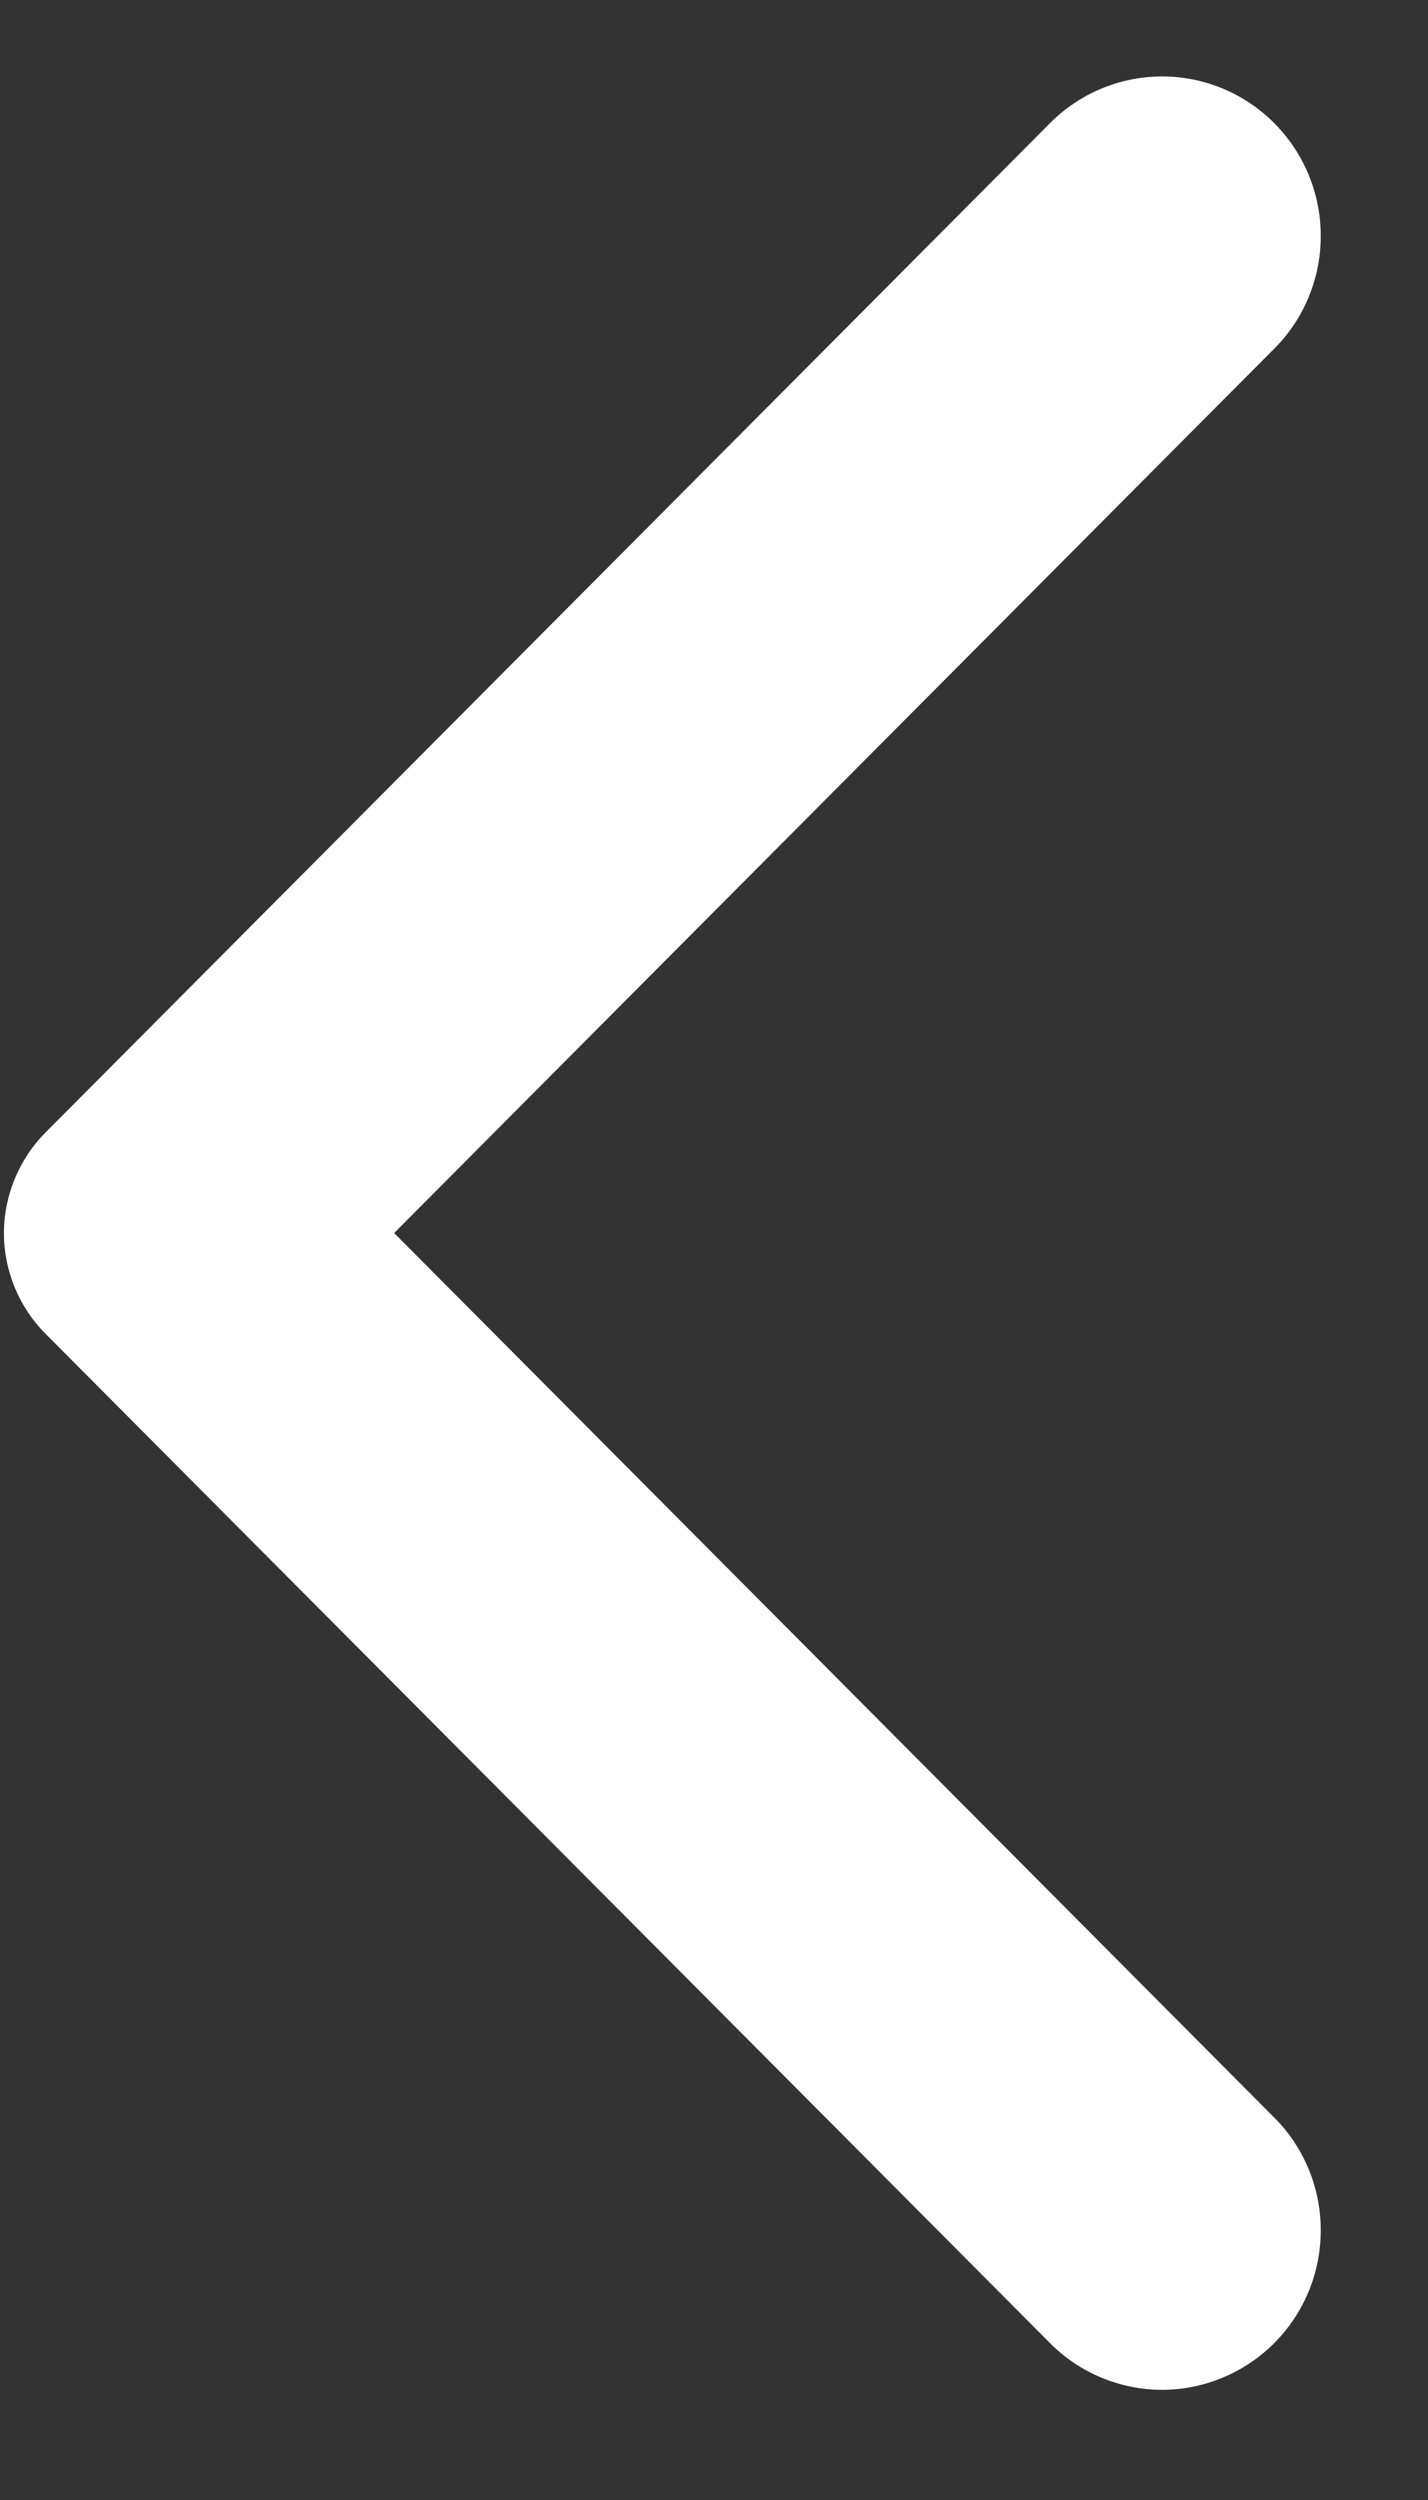 <svg width="8" height="14" viewBox="0 0 8 14" fill="none" xmlns="http://www.w3.org/2000/svg">
<rect x="0" y="0" width="8" height="14" fill="#333333" stroke="none"/>
<path d="M0.255 7.469L5.895 13.134C6.063 13.296 6.287 13.385 6.52 13.383C6.752 13.38 6.974 13.286 7.139 13.121C7.303 12.956 7.397 12.733 7.399 12.499C7.402 12.266 7.313 12.04 7.152 11.872L2.208 6.905L7.152 1.939C7.313 1.771 7.402 1.545 7.399 1.312C7.397 1.078 7.303 0.855 7.139 0.69C6.974 0.524 6.752 0.431 6.52 0.428C6.287 0.426 6.063 0.515 5.895 0.677L0.255 6.342C0.181 6.416 0.123 6.504 0.083 6.601C0.043 6.697 0.022 6.801 0.022 6.906C0.022 7.01 0.043 7.114 0.083 7.211C0.123 7.307 0.181 7.395 0.255 7.469Z" fill="white"/>
</svg>
